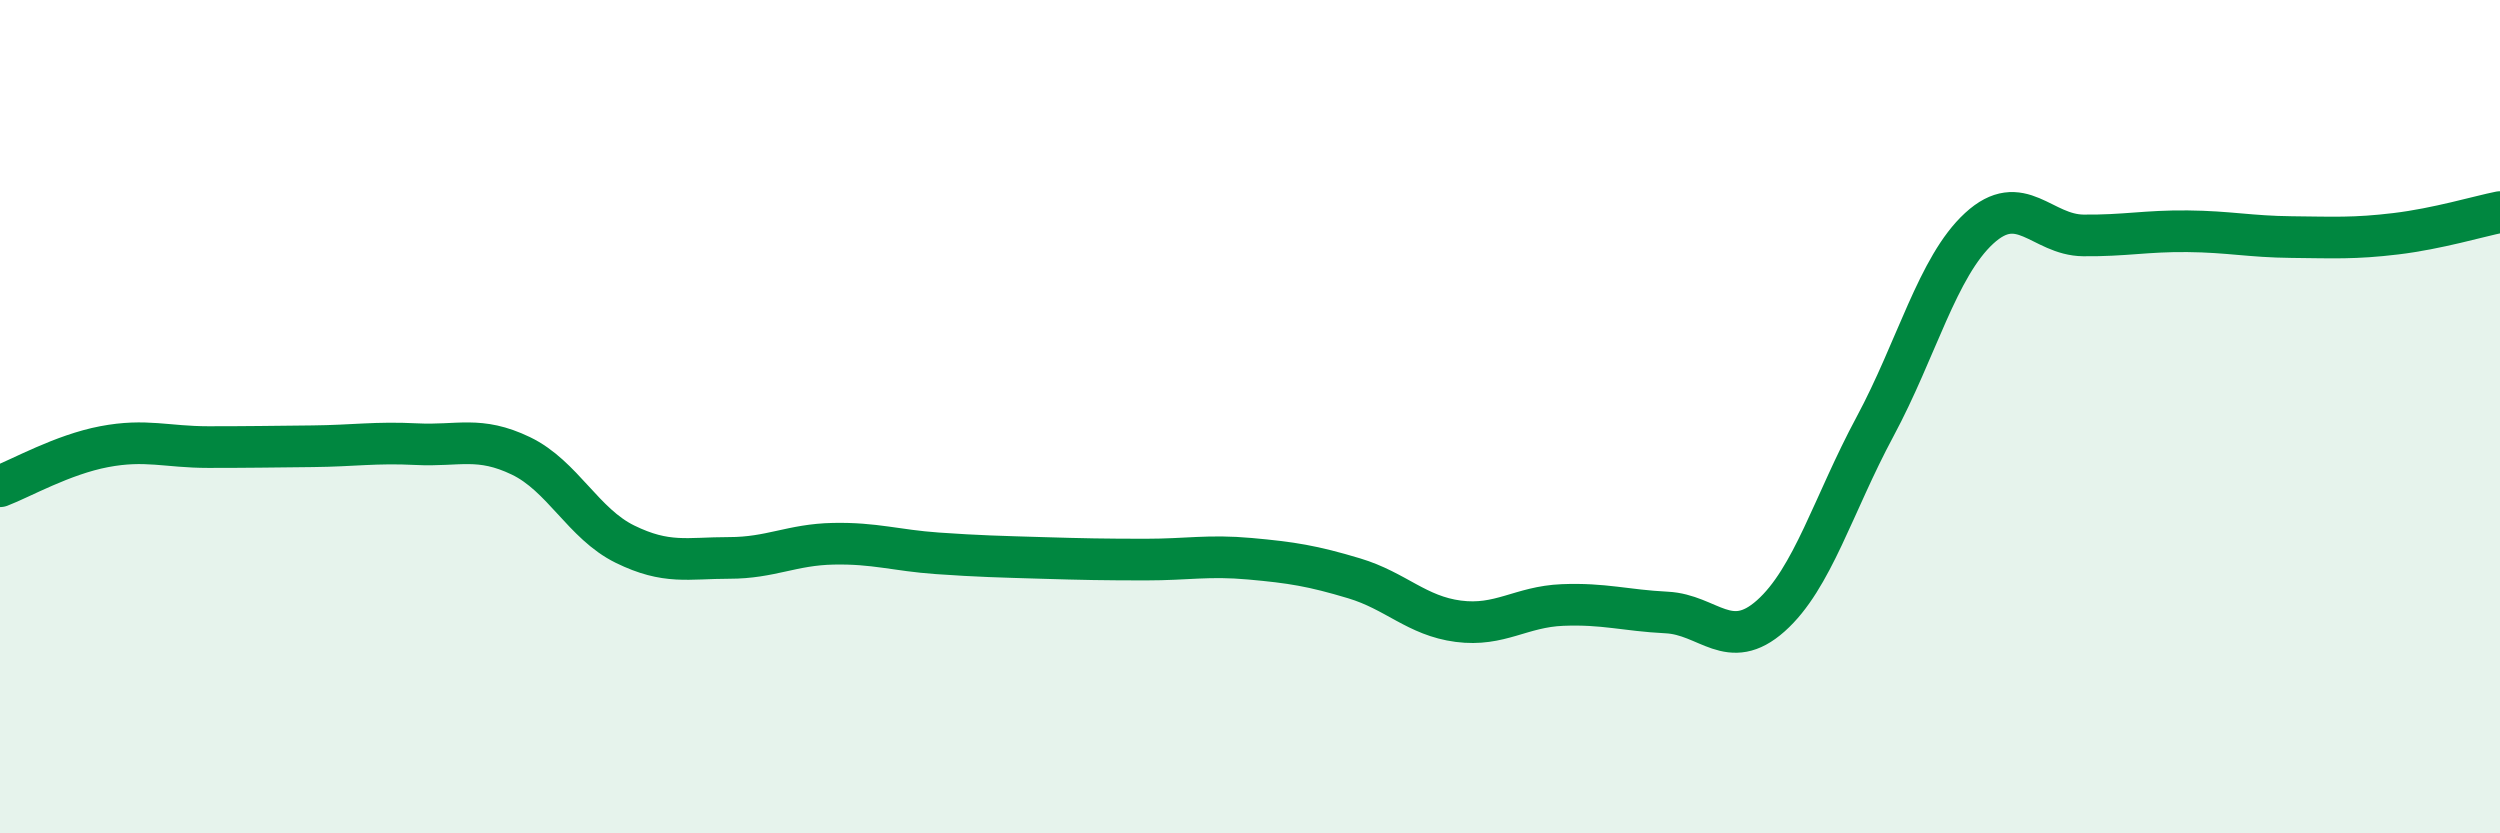 
    <svg width="60" height="20" viewBox="0 0 60 20" xmlns="http://www.w3.org/2000/svg">
      <path
        d="M 0,11.67 C 0.5,11.48 1.5,10.91 2.5,10.72 C 3.5,10.53 4,10.73 5,10.73 C 6,10.73 6.5,10.72 7.5,10.71 C 8.5,10.7 9,10.61 10,10.66 C 11,10.71 11.5,10.46 12.5,10.94 C 13.5,11.42 14,12.57 15,13.06 C 16,13.55 16.5,13.39 17.5,13.39 C 18.5,13.39 19,13.07 20,13.05 C 21,13.03 21.5,13.21 22.5,13.28 C 23.5,13.35 24,13.36 25,13.39 C 26,13.42 26.5,13.43 27.5,13.43 C 28.5,13.43 29,13.32 30,13.41 C 31,13.5 31.5,13.58 32.5,13.88 C 33.5,14.18 34,14.78 35,14.91 C 36,15.04 36.5,14.56 37.5,14.52 C 38.5,14.48 39,14.65 40,14.7 C 41,14.75 41.5,15.67 42.5,14.78 C 43.5,13.89 44,12.1 45,10.24 C 46,8.38 46.5,6.4 47.5,5.48 C 48.5,4.56 49,5.64 50,5.65 C 51,5.66 51.5,5.54 52.5,5.55 C 53.5,5.56 54,5.68 55,5.69 C 56,5.7 56.5,5.73 57.5,5.61 C 58.5,5.49 59.5,5.19 60,5.09L60 20L0 20Z"
        fill="#008740"
        opacity="0.1"
        stroke-linecap="round"
        stroke-linejoin="round"
      />
      <path
        d="M 0,11.67 C 0.5,11.48 1.5,10.91 2.5,10.72 C 3.5,10.53 4,10.73 5,10.73 C 6,10.73 6.5,10.72 7.5,10.71 C 8.5,10.7 9,10.61 10,10.66 C 11,10.71 11.5,10.46 12.5,10.94 C 13.5,11.42 14,12.57 15,13.06 C 16,13.55 16.5,13.39 17.5,13.39 C 18.5,13.39 19,13.07 20,13.05 C 21,13.03 21.5,13.21 22.5,13.28 C 23.5,13.35 24,13.36 25,13.39 C 26,13.42 26.5,13.43 27.5,13.43 C 28.5,13.43 29,13.32 30,13.41 C 31,13.5 31.5,13.58 32.5,13.88 C 33.5,14.18 34,14.78 35,14.91 C 36,15.04 36.5,14.56 37.5,14.52 C 38.5,14.48 39,14.65 40,14.7 C 41,14.75 41.5,15.67 42.5,14.78 C 43.5,13.89 44,12.1 45,10.24 C 46,8.38 46.5,6.4 47.5,5.48 C 48.5,4.56 49,5.64 50,5.65 C 51,5.66 51.5,5.54 52.5,5.55 C 53.5,5.56 54,5.68 55,5.69 C 56,5.7 56.5,5.73 57.5,5.61 C 58.5,5.49 59.5,5.19 60,5.09"
        stroke="#008740"
        stroke-width="1"
        fill="none"
        stroke-linecap="round"
        stroke-linejoin="round"
      />
    </svg>
  